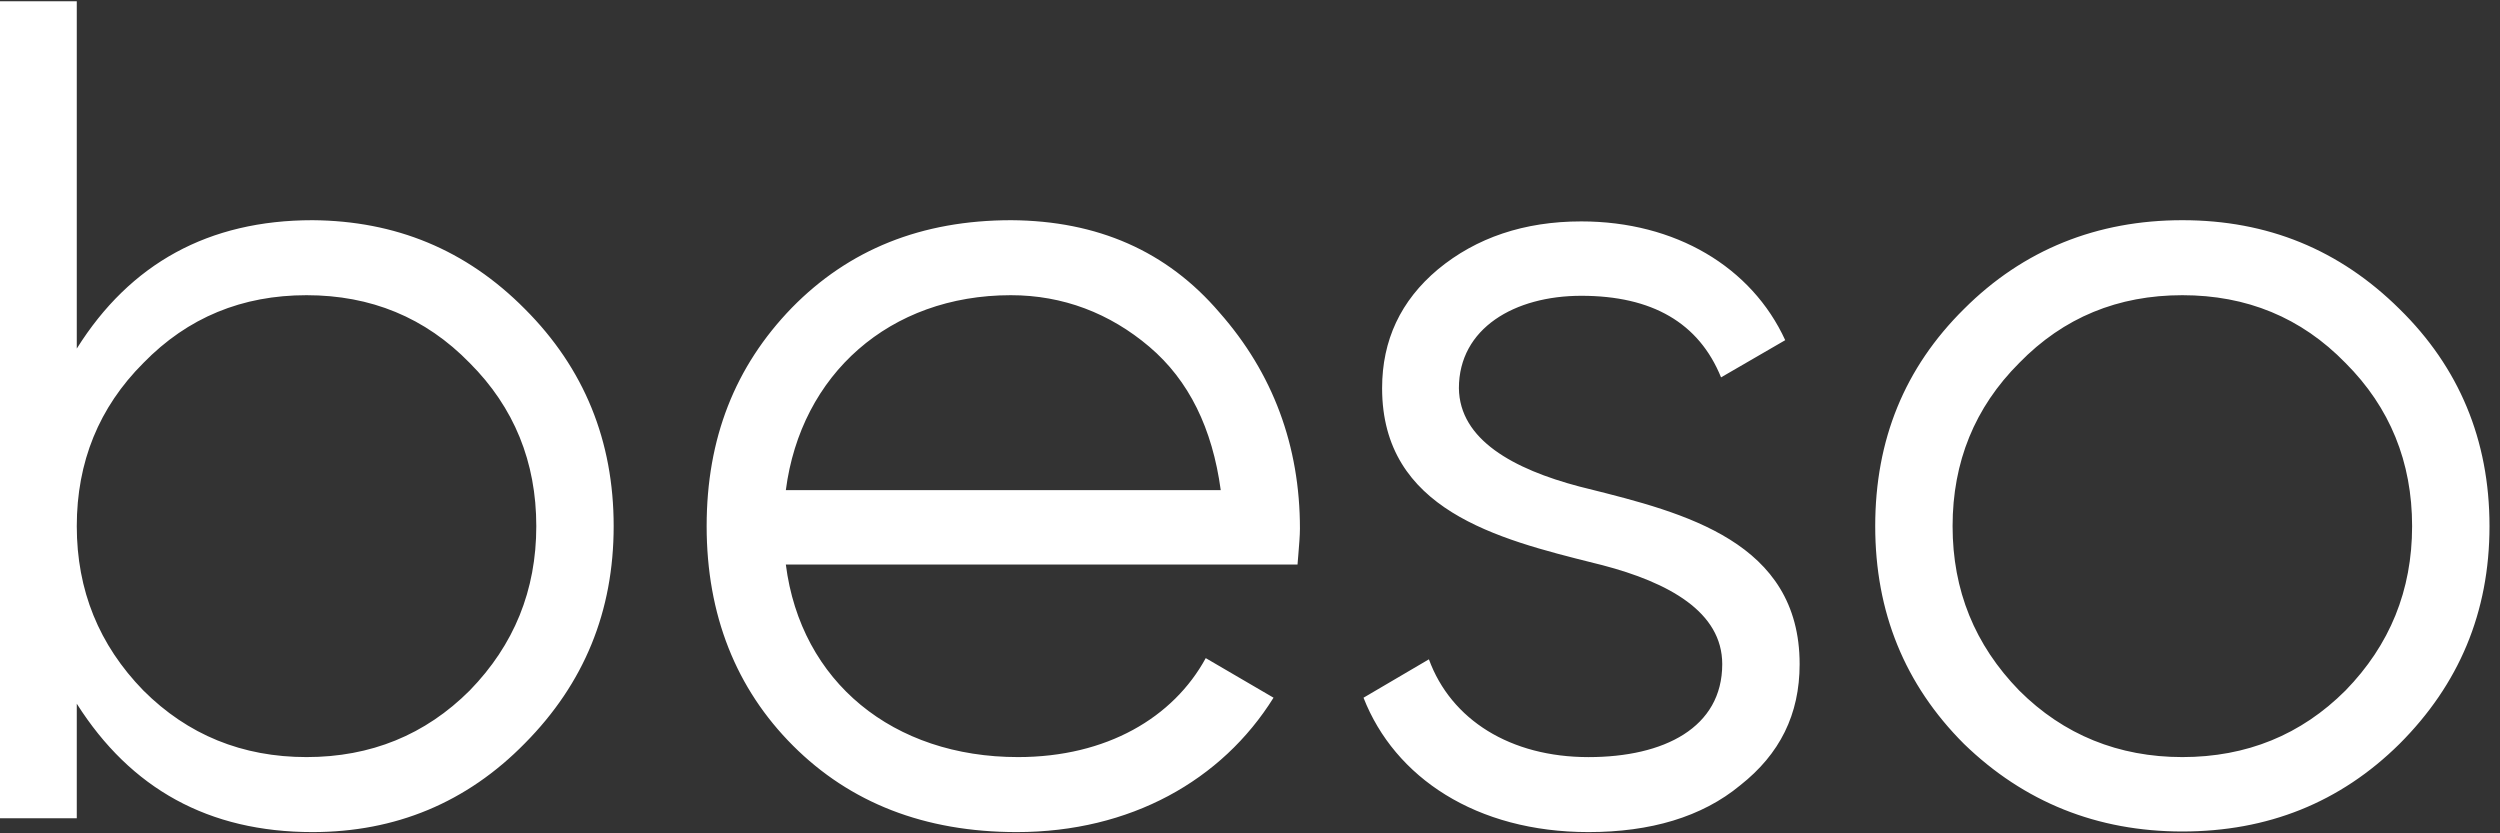 <svg width="114" height="38" viewBox="0 0 114 38" fill="none" xmlns="http://www.w3.org/2000/svg">
<rect x="0" y="0" width="114" height="38" fill="#333333" stroke="none"/>
<path fill-rule="evenodd" clip-rule="evenodd" d="M27.983 23.992C27.983 20.108 26.643 16.798 23.935 14.09C21.254 11.382 18.026 10.069 14.252 10.041C9.519 10.041 5.936 12.011 3.501 15.895V0.057H0V37.314H3.501V32.089C5.963 35.973 9.519 37.943 14.252 37.943C18.026 37.943 21.282 36.602 23.935 33.894C26.643 31.159 27.983 27.876 27.983 23.992ZM21.419 31.487C19.394 33.511 16.905 34.523 13.978 34.523C11.051 34.523 8.562 33.511 6.538 31.487C4.513 29.408 3.501 26.919 3.501 23.992C3.501 21.065 4.513 18.576 6.538 16.552C8.562 14.473 11.051 13.461 13.978 13.461C16.905 13.461 19.394 14.473 21.419 16.552C23.443 18.576 24.455 21.065 24.455 23.992C24.455 26.919 23.443 29.408 21.419 31.487ZM59.277 24.102C59.277 20.327 58.046 17.017 55.611 14.254C53.204 11.437 50.031 10.069 46.119 10.041C42.016 10.041 38.706 11.382 36.108 14.035C33.509 16.716 32.223 19.998 32.223 23.992C32.223 28.041 33.564 31.405 36.163 34.004C38.761 36.602 42.153 37.943 46.366 37.943C51.536 37.943 55.721 35.59 58.073 31.815L54.982 30.01C53.505 32.718 50.469 34.523 46.42 34.523C40.731 34.523 36.518 31.104 35.834 25.743H59.167C59.178 25.616 59.188 25.493 59.197 25.374L59.198 25.37L59.198 25.369L59.198 25.368C59.241 24.849 59.277 24.412 59.277 24.102ZM55.666 22.351H35.834C36.518 17.071 40.566 13.461 46.092 13.461C48.472 13.461 50.605 14.281 52.411 15.813C54.216 17.345 55.283 19.533 55.666 22.351ZM72.024 22.187L72.404 22.282C76.793 23.381 82.063 24.701 82.063 30.284C82.063 32.581 81.16 34.387 79.355 35.809C77.604 37.259 75.252 37.943 72.434 37.943C67.319 37.943 63.599 35.454 62.176 31.816L65.158 30.065C66.17 32.828 68.878 34.524 72.434 34.524C75.881 34.524 78.534 33.183 78.534 30.284C78.534 27.904 76.1 26.564 73.063 25.77L72.682 25.675C68.293 24.575 63.024 23.256 63.024 17.701C63.024 15.512 63.872 13.707 65.568 12.284C67.319 10.835 69.507 10.096 72.106 10.096C76.401 10.096 79.875 12.175 81.406 15.512L78.48 17.208C77.468 14.719 75.334 13.488 72.106 13.488C69.07 13.488 66.526 14.965 66.526 17.701C66.553 20.053 69.015 21.393 72.024 22.187ZM89.558 33.922C92.294 36.575 95.631 37.916 99.515 37.916C103.399 37.916 106.709 36.602 109.417 33.922C112.125 31.214 113.521 27.931 113.521 23.992C113.521 20.053 112.125 16.743 109.417 14.09C106.682 11.382 103.399 10.041 99.515 10.041C95.631 10.041 92.266 11.382 89.558 14.09C86.85 16.77 85.51 20.053 85.51 23.992C85.51 27.904 86.85 31.214 89.558 33.922ZM106.955 31.487C104.931 33.511 102.442 34.523 99.515 34.523C96.615 34.523 94.099 33.511 92.075 31.487C90.05 29.408 89.038 26.919 89.038 23.992C89.038 21.065 90.05 18.576 92.075 16.552C94.099 14.473 96.588 13.461 99.515 13.461C102.442 13.461 104.931 14.473 106.955 16.552C108.98 18.576 109.992 21.065 109.992 23.992C109.992 26.919 108.98 29.408 106.955 31.487Z" fill="white"/>
</svg>
